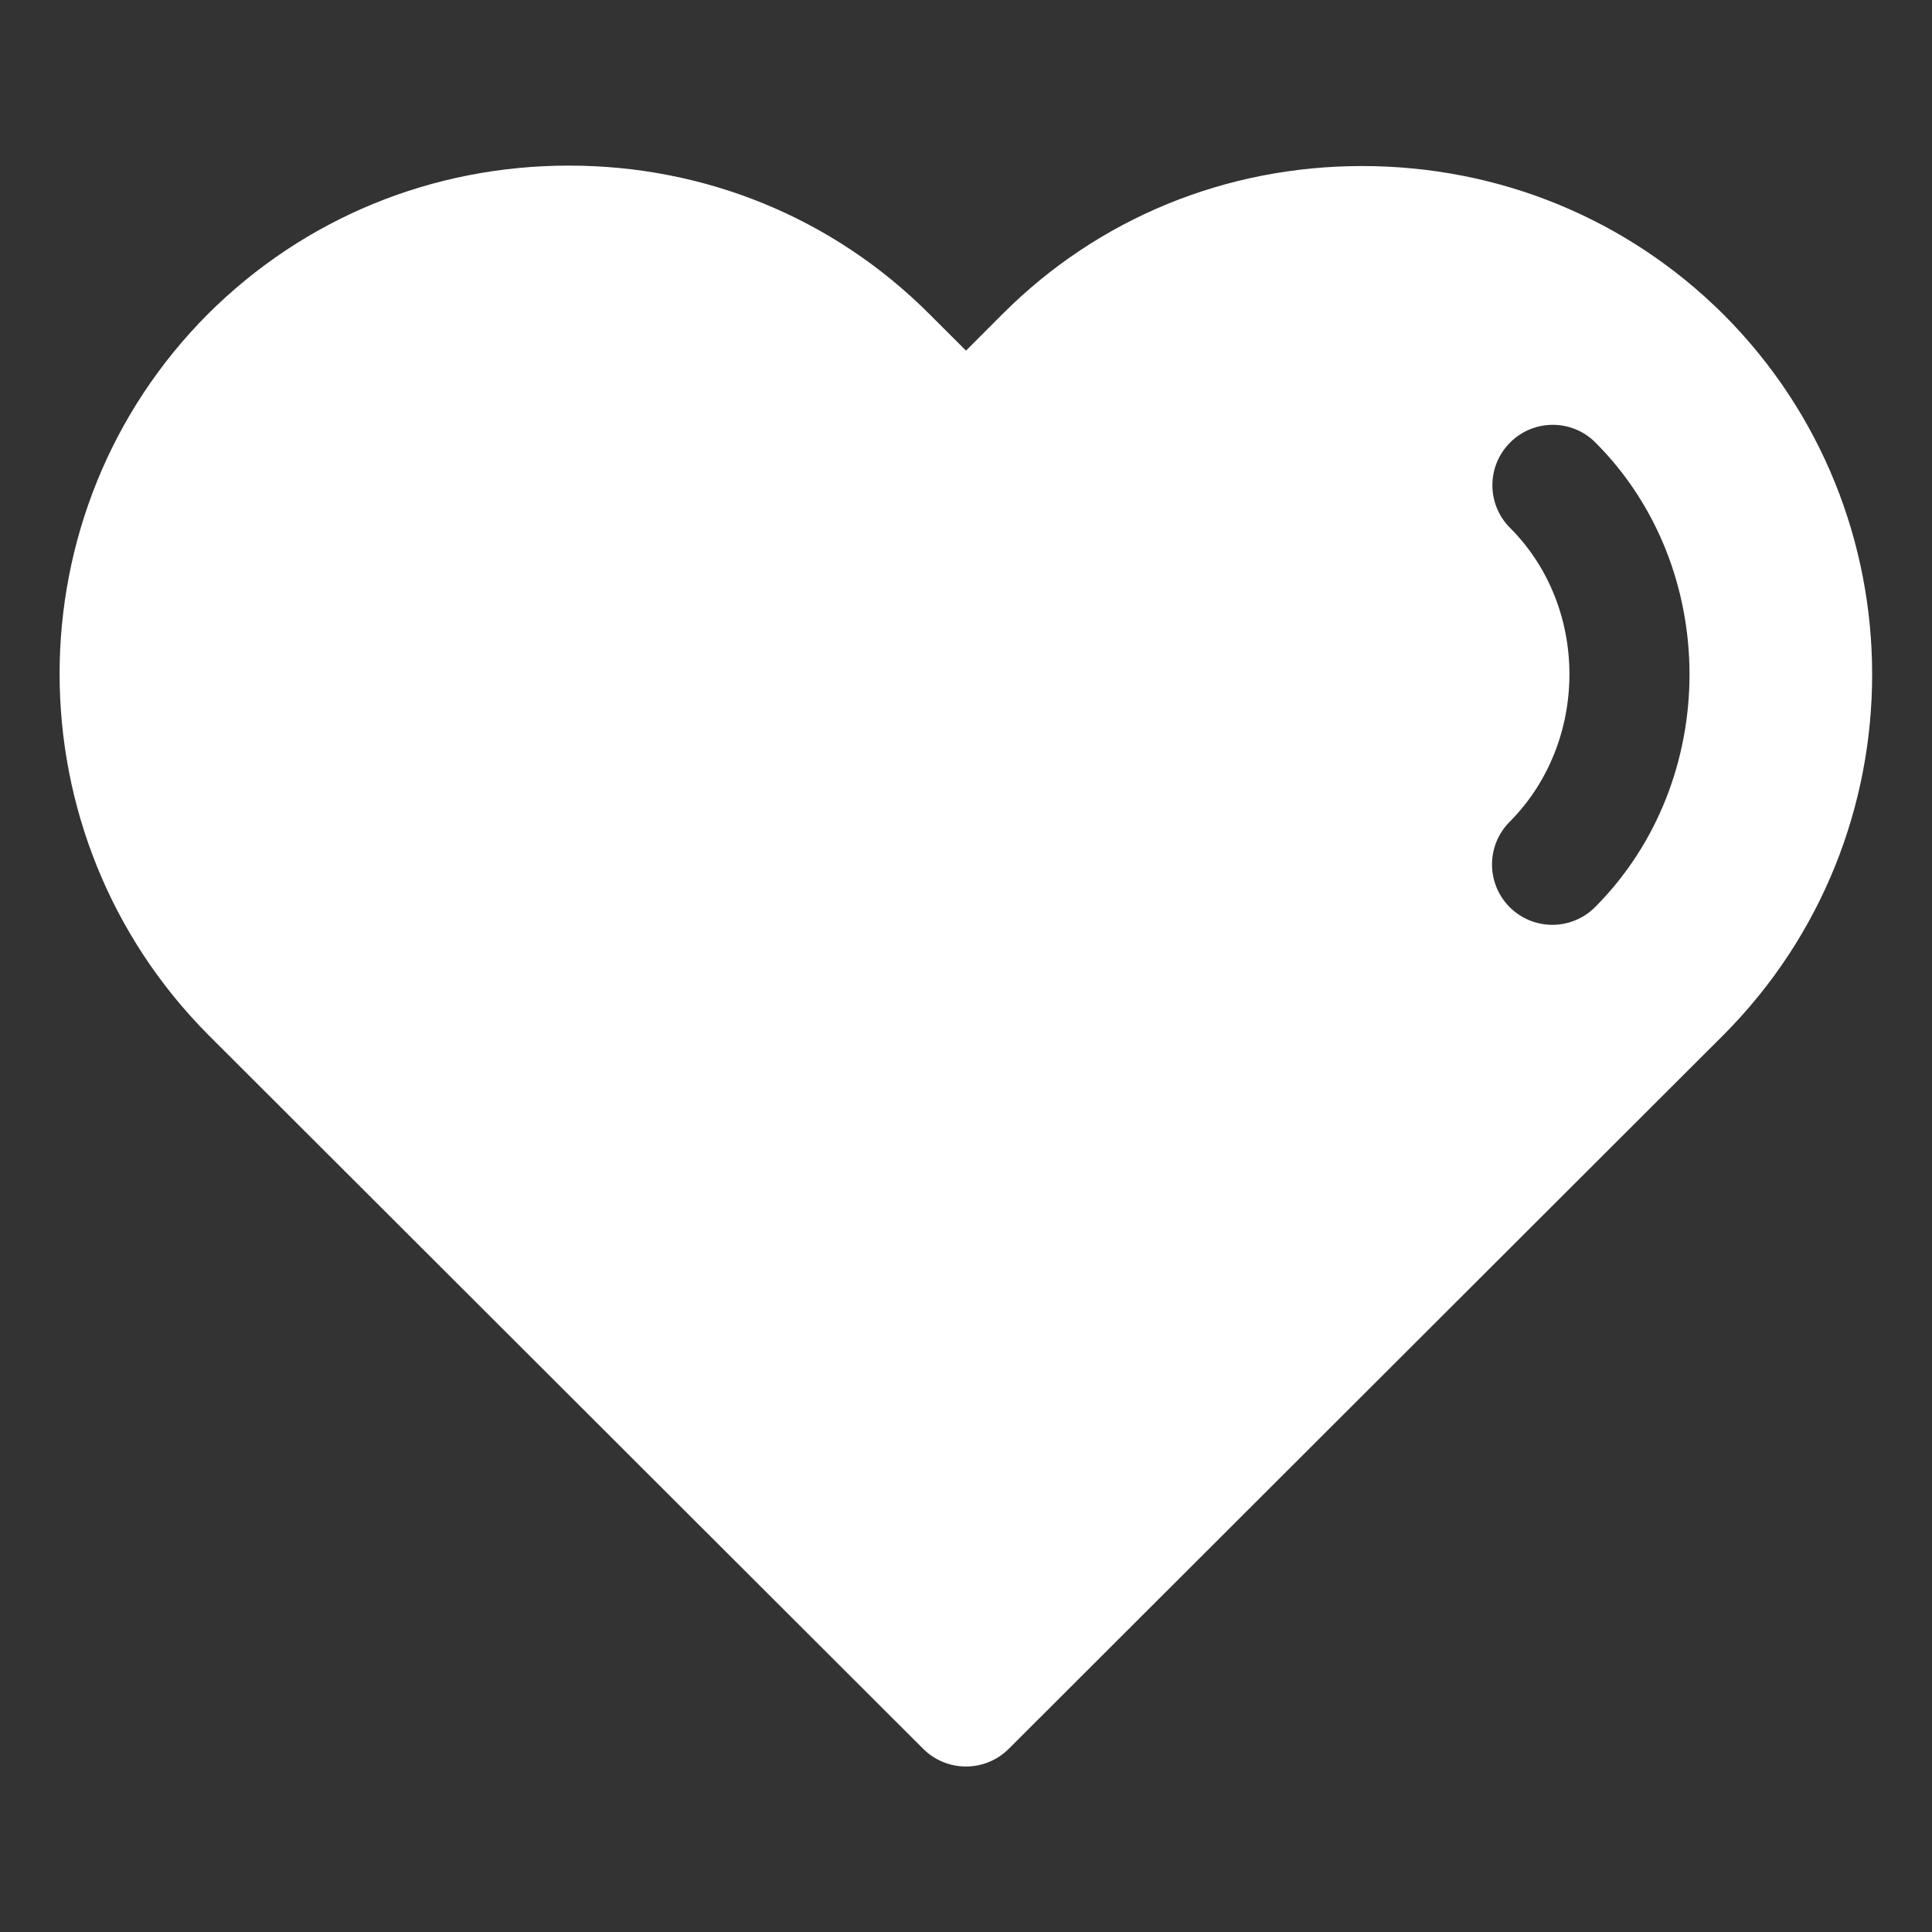 <svg width="35" height="35" viewBox="0 0 35 35" fill="none" xmlns="http://www.w3.org/2000/svg">
<rect x="0" y="0" width="35" height="35" fill="#333333" stroke="none"/>
<path d="M31.221 5.695C29.479 3.961 27.153 3.008 24.675 3.008C22.206 3.008 19.897 3.956 18.172 5.679L17.5 6.352L16.827 5.68C15.097 3.952 12.782 3 10.307 3C7.834 3 5.516 3.95 3.776 5.68C0.182 9.273 0.18 15.136 3.776 18.75L16.726 31.683C16.94 31.895 17.22 32.002 17.5 32.002C17.78 32.002 18.059 31.895 18.273 31.683L31.225 18.747C34.814 15.141 34.813 9.286 31.221 5.695ZM28.899 16.431C28.684 16.646 28.404 16.754 28.123 16.754C27.844 16.754 27.566 16.648 27.351 16.436C26.924 16.009 26.921 15.318 27.348 14.889C28.789 13.44 28.794 11.001 27.357 9.564C26.929 9.136 26.929 8.445 27.357 8.017C27.784 7.589 28.476 7.589 28.903 8.017C31.177 10.291 31.175 14.145 28.899 16.431Z" fill="white"/>
</svg>
